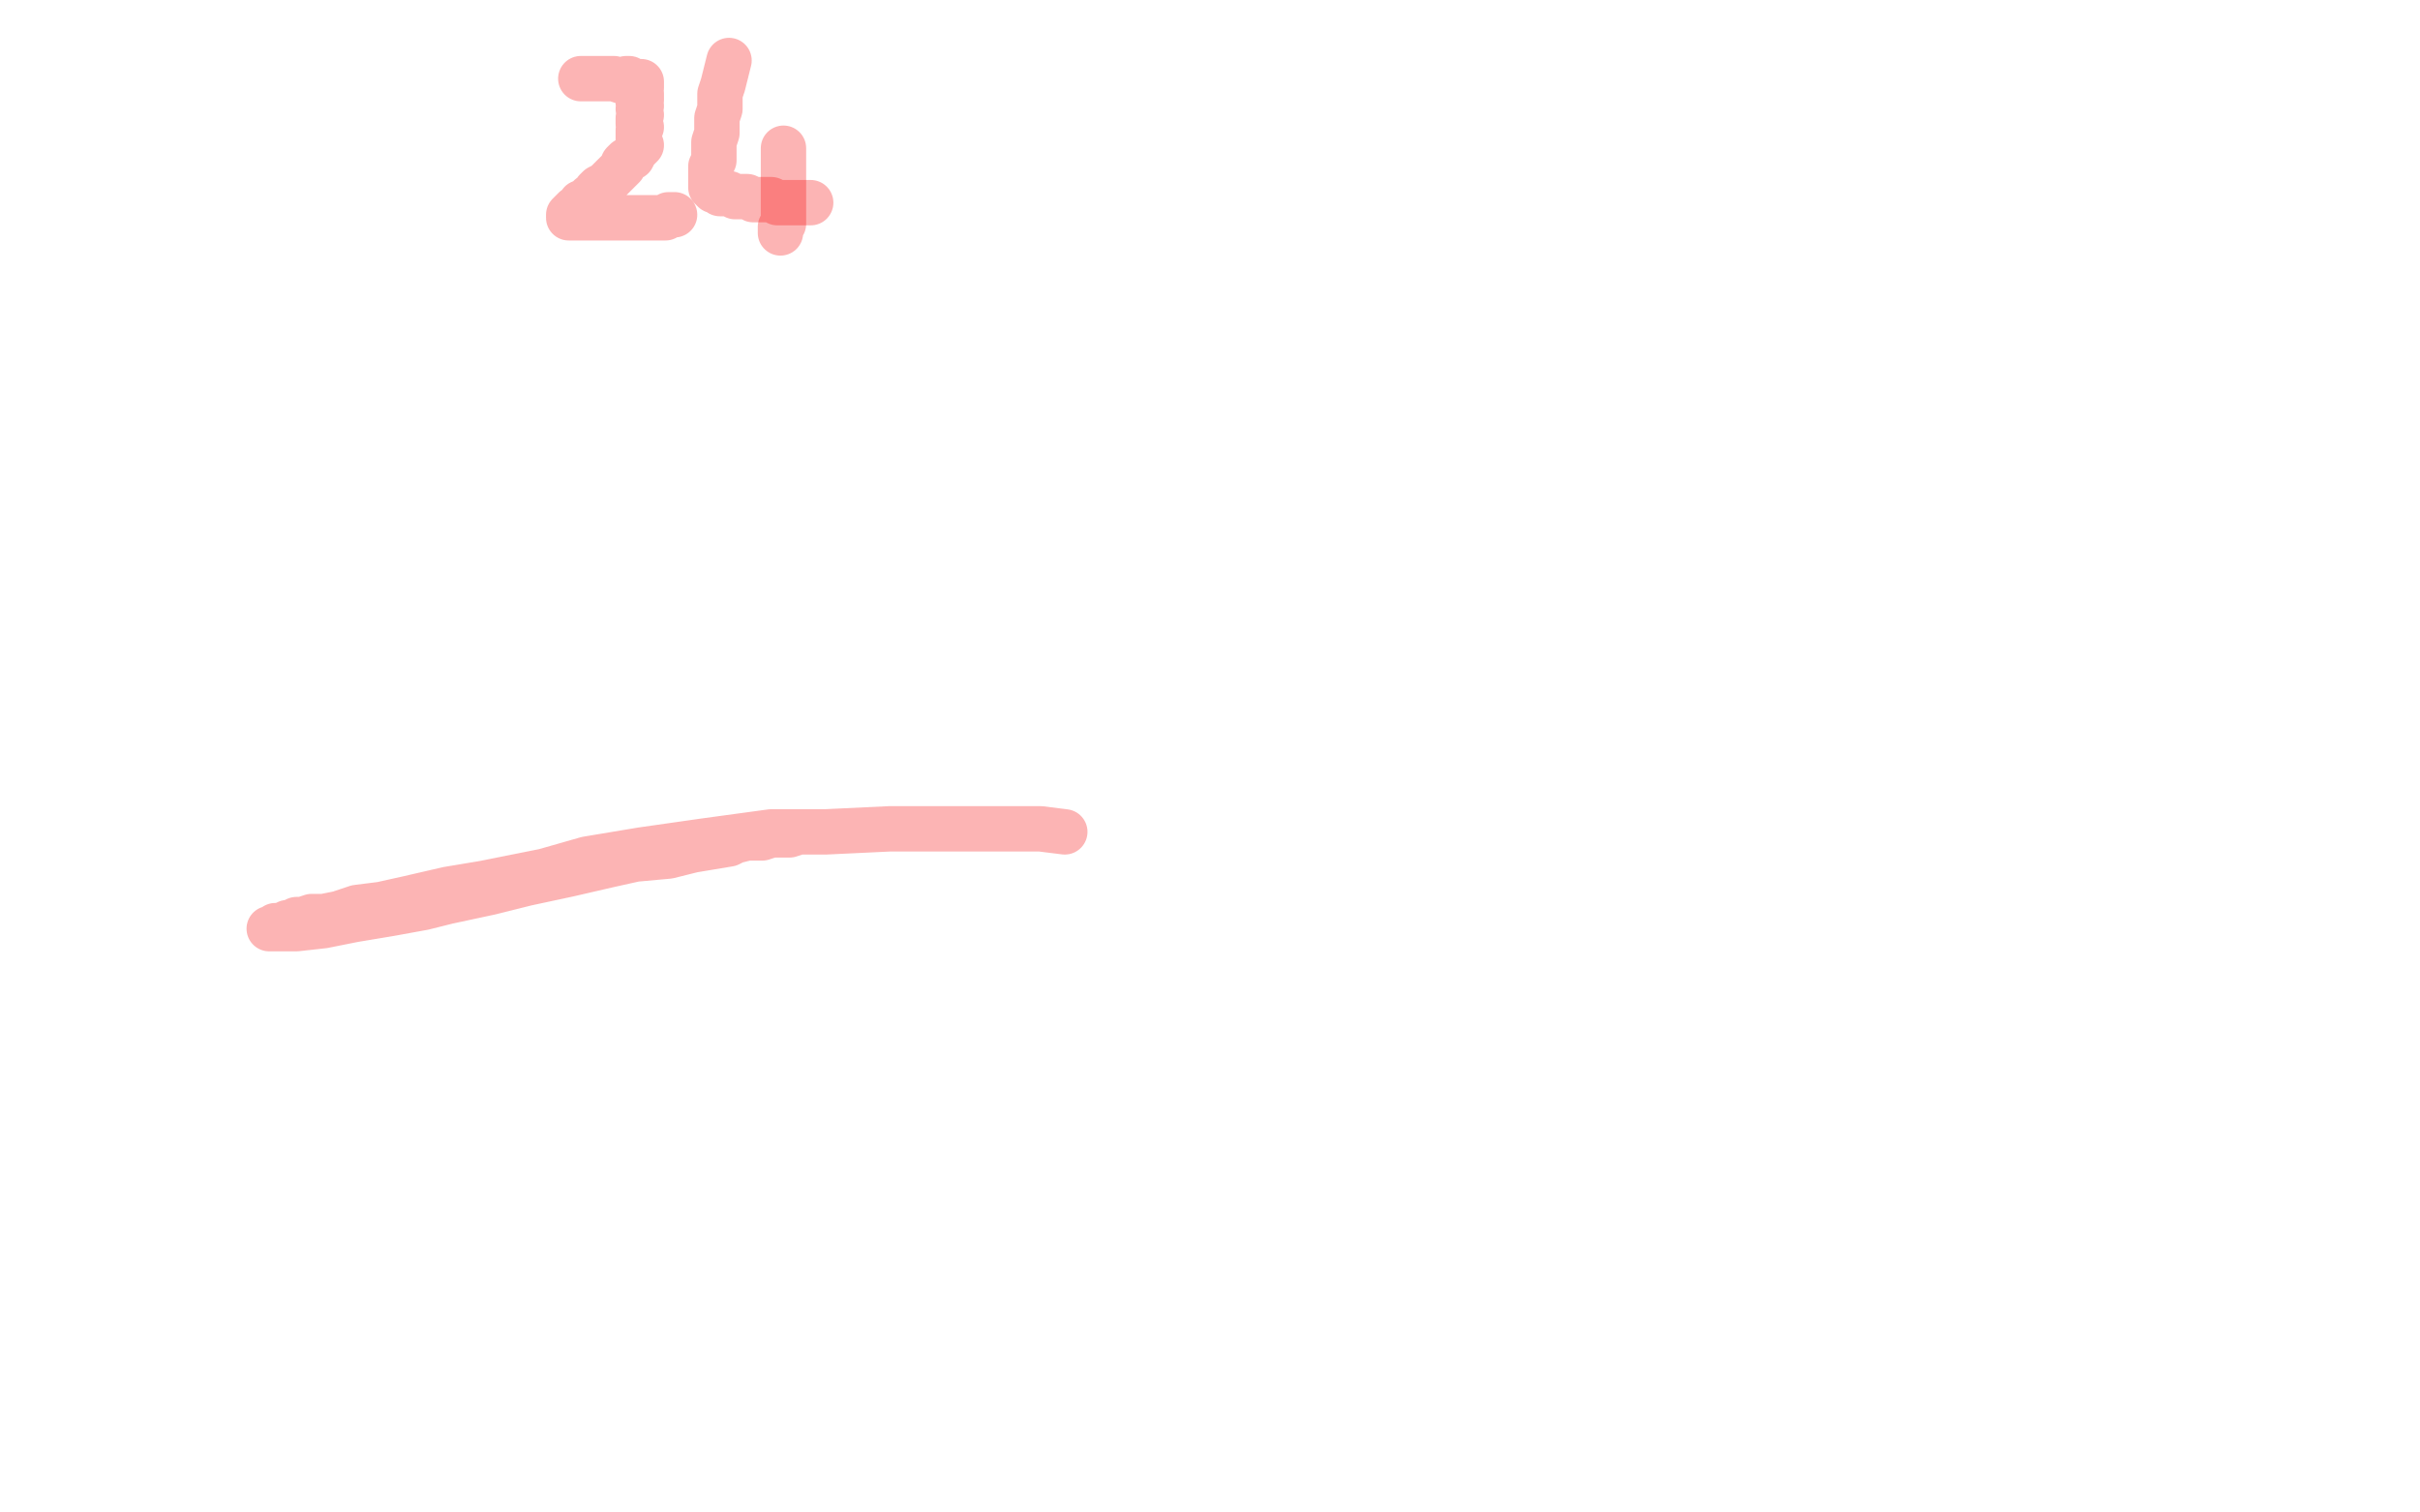 <?xml version="1.0" standalone="no"?>
<!DOCTYPE svg PUBLIC "-//W3C//DTD SVG 1.1//EN"
"http://www.w3.org/Graphics/SVG/1.1/DTD/svg11.dtd">

<svg width="800" height="500" version="1.1" xmlns="http://www.w3.org/2000/svg" xmlns:xlink="http://www.w3.org/1999/xlink" style="stroke-antialiasing: false"><desc>This SVG has been created on https://colorillo.com/</desc><rect x='0' y='0' width='800' height='500' style='fill: rgb(255,255,255); stroke-width:0' /><polyline points="192,26 193,26 193,26 194,26 194,26 197,26 197,26 199,26 199,26 200,26 200,26 202,26 202,26 203,26 206,27 207,26 208,26 209,27 209,27 210,27 210,27 211,27 212,27 212,27 212,28 212,29 211,30 212,31 212,33 211,34 212,35 211,36 212,38 211,39 211,41 212,42 211,43 211,44 211,45 211,46 212,48 211,49 210,50 209,52 207,53 206,54 206,55 204,57 203,58 201,60 200,61 198,62 197,63 196,65 195,65 194,66 193,67 192,67 191,69 190,69 190,69 189,70 189,70 189,70 188,71 188,71 188,72 189,72 190,72 192,72 193,72 195,72 197,72 201,72 202,72 205,72 207,72 210,72 212,72 215,72 216,72 218,72 219,72 220,72 220,72 221,71 222,71 223,71 223,71" style="fill: none; stroke: #f40606; stroke-width: 15; stroke-linejoin: round; stroke-linecap: round; stroke-antialiasing: false; stroke-antialias: 0; opacity: 0.3"/>
<polyline points="241,20 241,20 241,20 240,24 240,24 239,28 239,28 238,31 238,31 238,34 238,34 238,36 238,36 237,39 237,42 237,44 236,47 236,49 236,51 236,52 236,53 235,55 235,57 235,57 235,58 235,59 235,60 235,61 235,61 235,62 235,62 236,63 237,63 238,64 240,64 241,64 243,65 245,65 247,65 249,66 251,66 252,66 254,66 255,66 257,67 258,67 259,67 261,67 262,67 264,67 264,67 265,67 265,67 266,67 266,67 267,67 268,67" style="fill: none; stroke: #f40606; stroke-width: 15; stroke-linejoin: round; stroke-linecap: round; stroke-antialiasing: false; stroke-antialias: 0; opacity: 0.3"/>
<polyline points="259,49 259,51 259,51 259,53 259,53 259,54 259,54 259,58 259,58 259,60 259,60 259,62 259,65 259,67 259,69 259,70 259,72 259,74 258,75 258,76 258,77" style="fill: none; stroke: #f40606; stroke-width: 15; stroke-linejoin: round; stroke-linecap: round; stroke-antialiasing: false; stroke-antialias: 0; opacity: 0.3"/>
<polyline points="352,275 352,275 352,275 344,274 344,274 326,274 326,274 310,274 310,274 294,274 294,274 273,275 273,275 255,275 233,278 212,281 194,284 180,288 175,289 160,292 148,294 135,297 126,299 118,300 112,302 107,303 103,303 100,304 99,304 98,304 96,305 95,305 93,306 93,306 91,306 91,306 90,307 89,307 89,307 89,307 90,307 98,307 107,306 117,304 129,302 140,300 148,298 162,295 174,292 188,289 201,286 210,284 221,283 229,281 235,280 241,279 243,278 247,277 252,277 255,276 257,276 260,276 261,276 264,275 265,275 266,275" style="fill: none; stroke: #f40606; stroke-width: 15; stroke-linejoin: round; stroke-linecap: round; stroke-antialiasing: false; stroke-antialias: 0; opacity: 0.3"/>
</svg>
